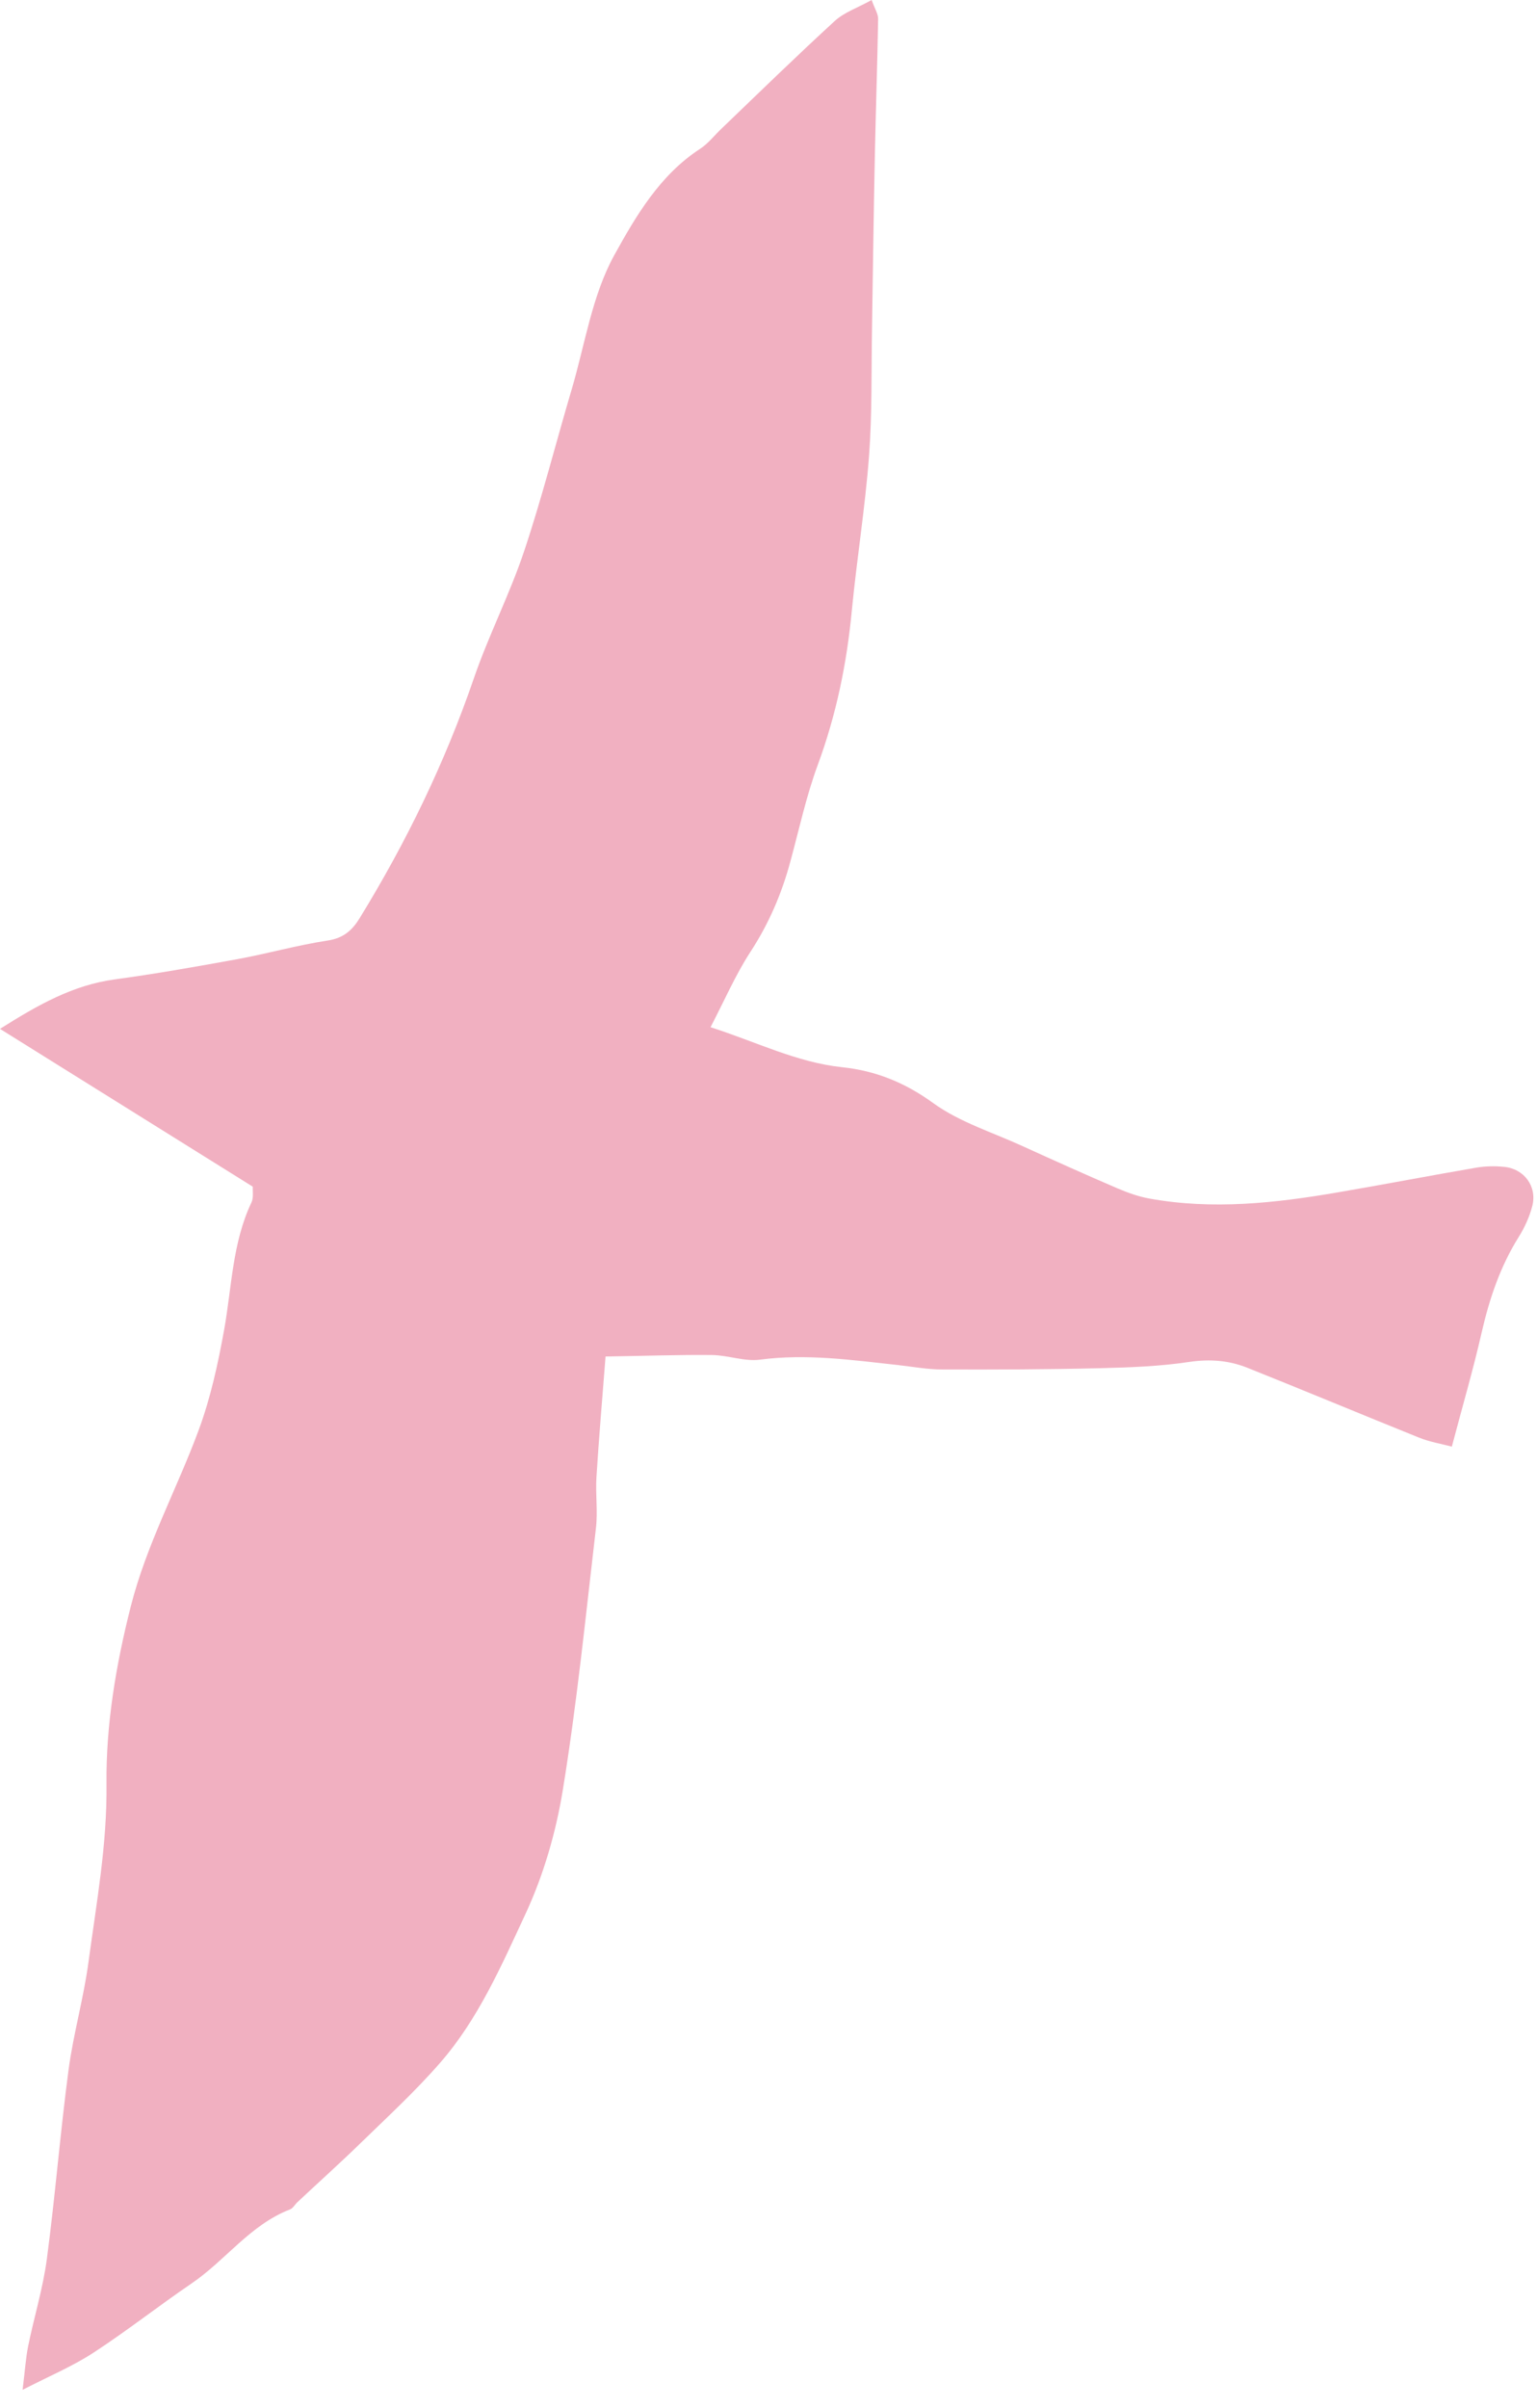 <?xml version="1.0" encoding="UTF-8"?>
<svg xmlns="http://www.w3.org/2000/svg" width="83" height="130" viewBox="0 0 83 130" fill="none">
  <path fill-rule="evenodd" clip-rule="evenodd" d="M78.42 78.11C77.81 77.95 77.2 77.85 76.63 77.62C73.53 76.37 70.44 75.08 67.34 73.84C66.35 73.45 65.34 73.37 64.24 73.53C62.66 73.77 61.03 73.83 59.43 73.87C56.59 73.94 53.74 73.95 50.89 73.94C50.08 73.94 49.28 73.79 48.48 73.7C46.01 73.43 43.55 73.08 41.04 73.41C40.2 73.52 39.31 73.17 38.45 73.16C36.61 73.14 34.77 73.21 32.7 73.24C32.52 75.56 32.34 77.65 32.21 79.74C32.15 80.66 32.29 81.61 32.18 82.52C31.63 87.22 31.16 91.93 30.4 96.6C30.03 98.9 29.36 101.22 28.38 103.33C27.08 106.12 25.83 109.01 23.77 111.37C22.43 112.91 20.92 114.3 19.45 115.73C18.34 116.81 17.19 117.84 16.06 118.9C15.92 119.03 15.82 119.23 15.66 119.29C13.51 120.12 12.18 122.04 10.34 123.29C8.55 124.51 6.85 125.85 5.04 127.03C3.92 127.76 2.68 128.28 1.22 129.03C1.35 127.99 1.39 127.32 1.52 126.67C1.84 125.1 2.32 123.55 2.53 121.97C2.98 118.58 3.25 115.16 3.7 111.77C3.96 109.81 4.52 107.88 4.78 105.92C5.21 102.73 5.79 99.58 5.75 96.31C5.72 93.11 6.26 89.9 7.06 86.74C7.91 83.39 9.55 80.4 10.73 77.21C11.37 75.48 11.77 73.64 12.1 71.82C12.52 69.5 12.54 67.11 13.58 64.92C13.7 64.67 13.64 64.32 13.65 64.07C9.13 61.25 4.69 58.48 0 55.55C2.06 54.25 3.93 53.19 6.19 52.88C8.4 52.58 10.6 52.19 12.8 51.79C14.44 51.49 16.05 51.03 17.7 50.78C18.55 50.65 19.02 50.23 19.43 49.56C21.94 45.47 24.02 41.19 25.58 36.65C26.38 34.31 27.53 32.08 28.31 29.74C29.27 26.87 30.01 23.93 30.87 21.03C31.59 18.59 31.97 15.96 33.17 13.78C34.33 11.68 35.63 9.45 37.8 8.04C38.26 7.74 38.6 7.28 39.01 6.9C41.02 4.97 43.02 3.02 45.07 1.14C45.59 0.66 46.32 0.42 47.07 0C47.24 0.48 47.43 0.76 47.42 1.03C47.38 3.38 47.3 5.74 47.25 8.09C47.18 11.3 47.14 14.51 47.09 17.73C47.05 20.03 47.1 22.33 46.93 24.61C46.72 27.4 46.27 30.17 46 32.96C45.73 35.82 45.16 38.59 44.16 41.3C43.54 42.98 43.16 44.75 42.69 46.48C42.22 48.24 41.52 49.87 40.52 51.4C39.72 52.63 39.13 54 38.37 55.46C40.86 56.26 43.03 57.36 45.47 57.62C47.29 57.81 48.87 58.45 50.4 59.56C51.82 60.59 53.61 61.14 55.24 61.89C56.93 62.66 58.62 63.42 60.32 64.15C60.88 64.39 61.46 64.6 62.06 64.71C65.47 65.33 68.86 64.96 72.23 64.38C74.74 63.95 77.24 63.47 79.74 63.04C80.22 62.96 80.73 62.95 81.22 63C82.3 63.1 83.01 64.05 82.75 65.1C82.6 65.69 82.33 66.28 82.01 66.79C81.01 68.39 80.43 70.12 80.01 71.95C79.56 73.93 78.99 75.87 78.4 78.11H78.42Z" fill="#F1B0C1"></path>
</svg>
